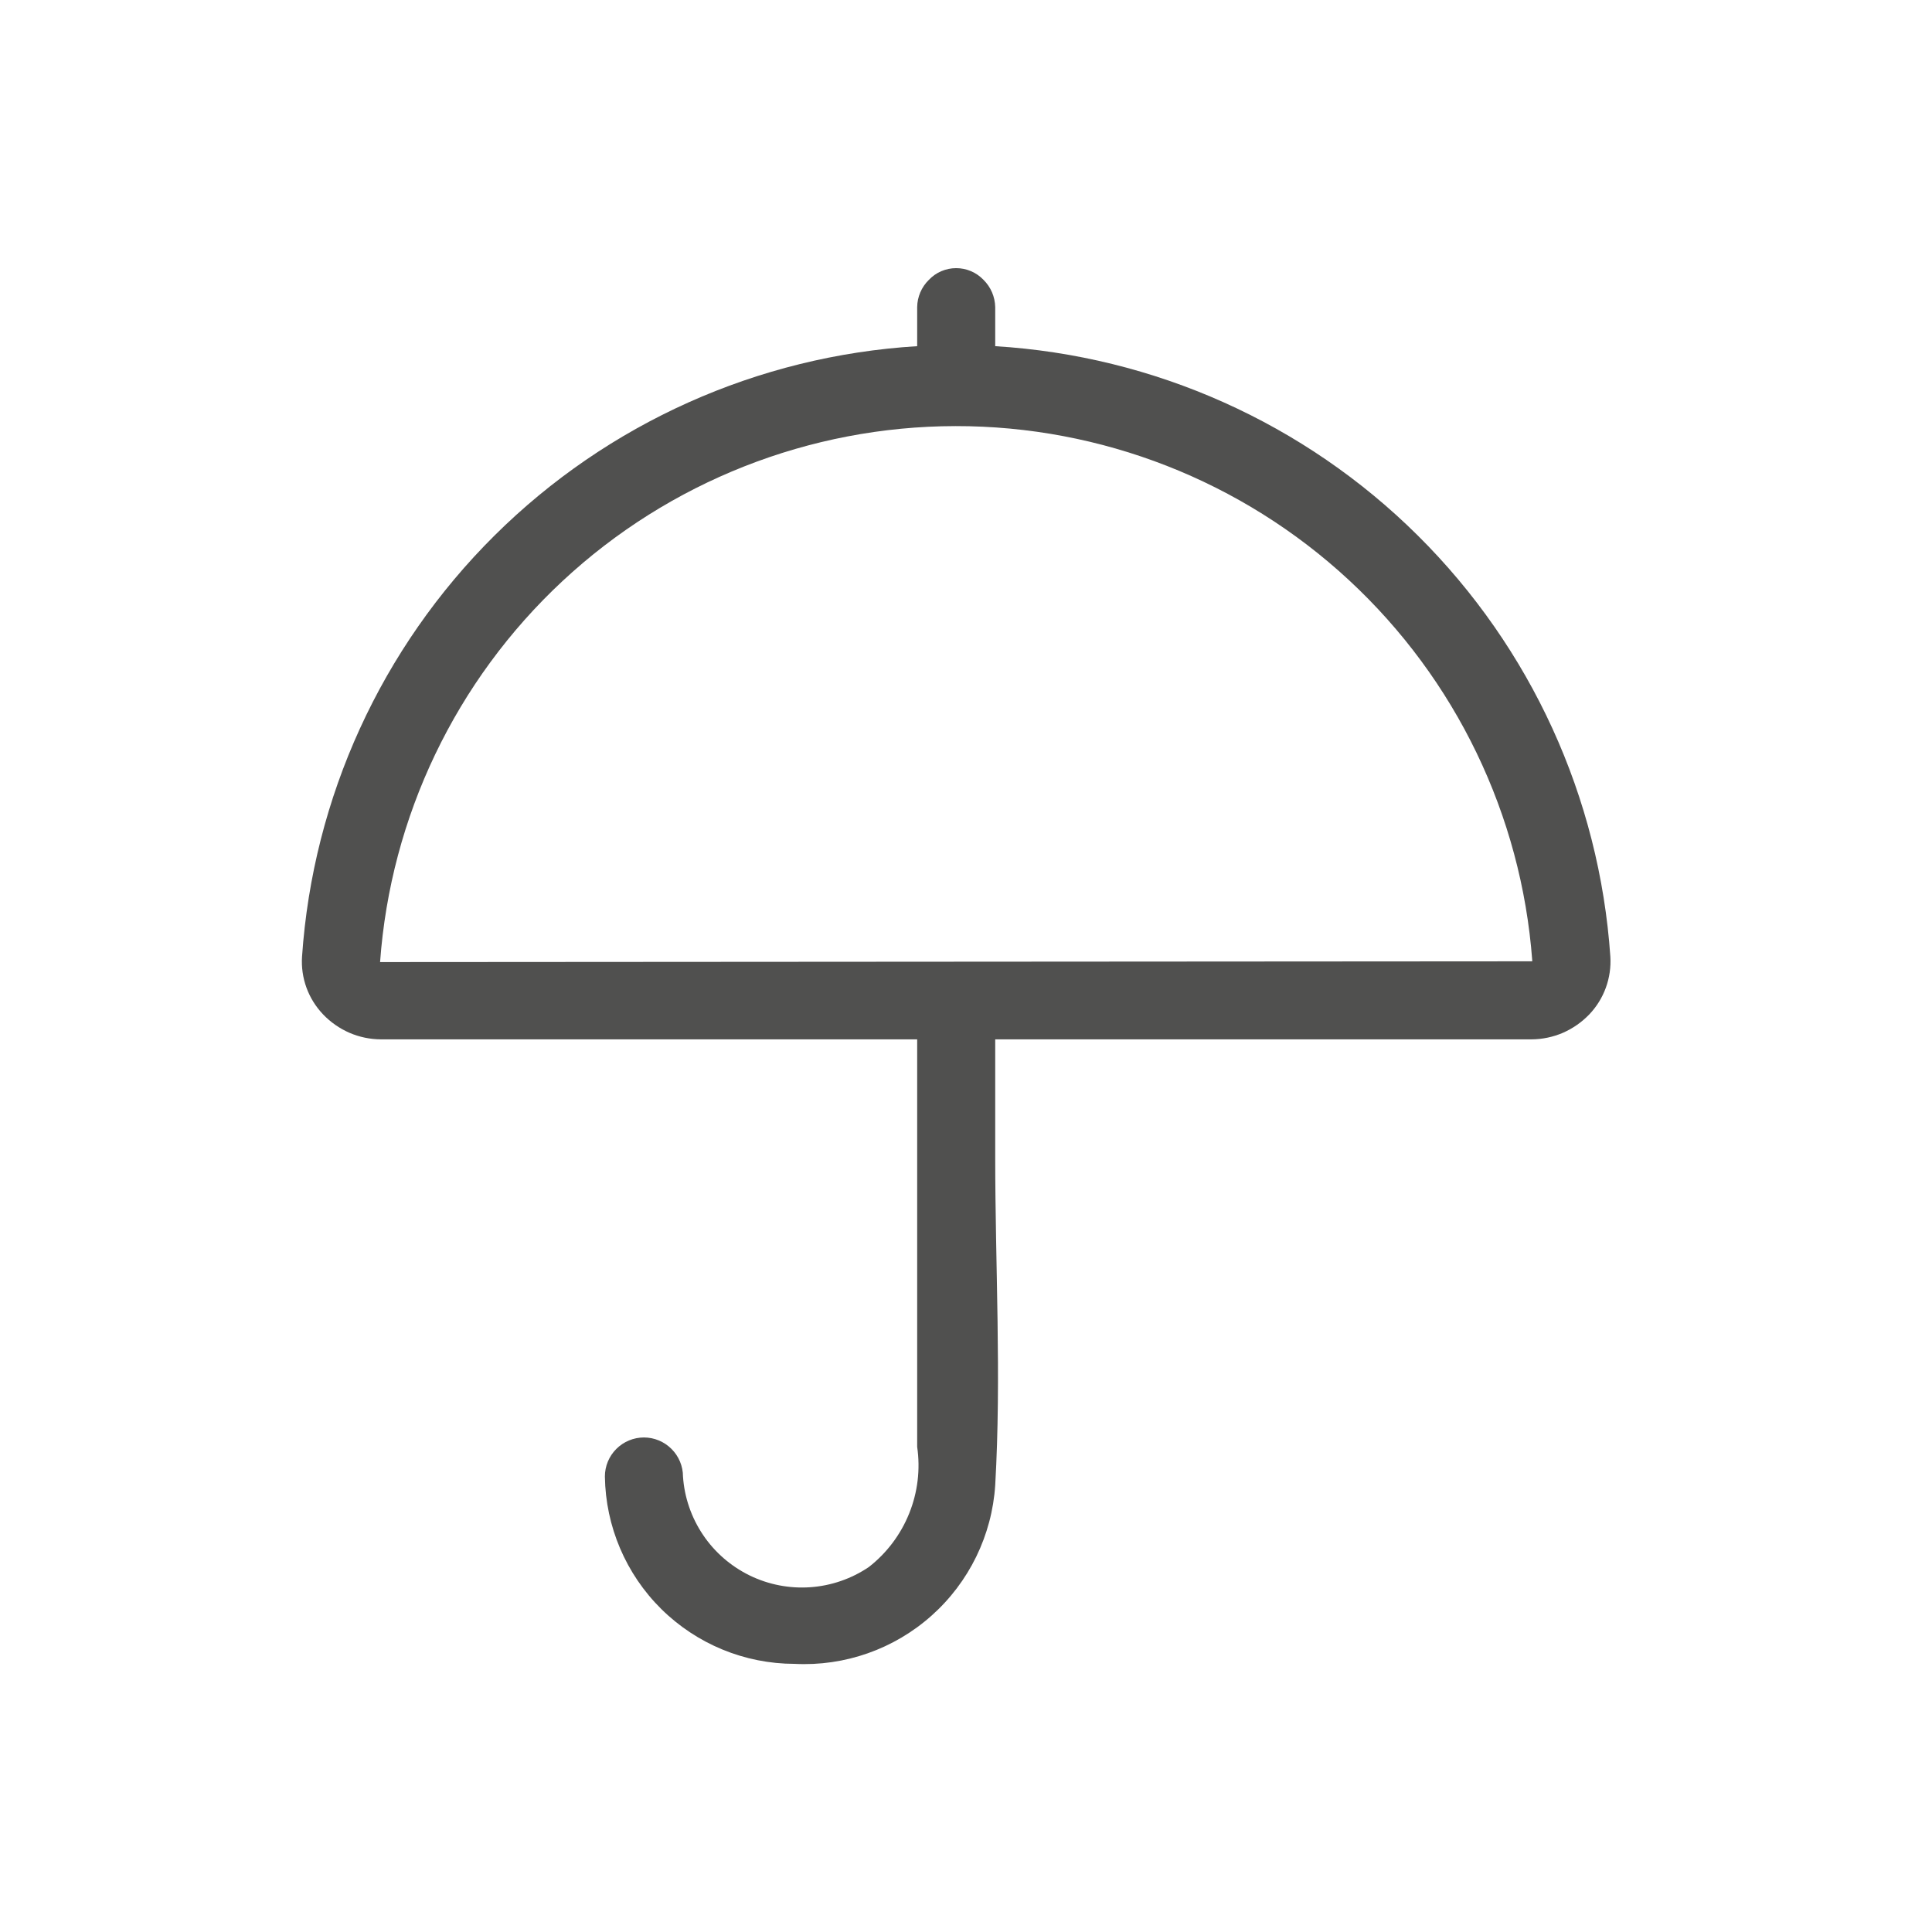 <?xml version="1.0" encoding="UTF-8"?>
<svg xmlns="http://www.w3.org/2000/svg" width="33" height="33" viewBox="0 0 33 33" fill="none">
  <path d="M16.999 5.913V5.247C16.996 5.071 16.924 4.903 16.799 4.78C16.739 4.717 16.666 4.666 16.586 4.632C16.506 4.598 16.419 4.58 16.332 4.58C16.245 4.58 16.159 4.598 16.078 4.632C15.998 4.666 15.926 4.717 15.866 4.78C15.74 4.903 15.668 5.071 15.666 5.247V5.913C12.947 6.079 10.381 7.228 8.447 9.147C6.514 11.066 5.345 13.622 5.159 16.34C5.147 16.52 5.173 16.701 5.235 16.871C5.297 17.041 5.394 17.196 5.519 17.327C5.646 17.46 5.799 17.567 5.969 17.641C6.138 17.714 6.321 17.752 6.506 17.753H15.666V24.713C15.722 25.098 15.675 25.491 15.529 25.852C15.384 26.212 15.146 26.528 14.839 26.767C14.542 26.967 14.198 27.086 13.841 27.111C13.484 27.136 13.127 27.067 12.805 26.91C12.484 26.753 12.209 26.515 12.009 26.218C11.809 25.921 11.69 25.577 11.666 25.22C11.666 25.043 11.595 24.874 11.47 24.749C11.345 24.624 11.176 24.553 10.999 24.553C10.822 24.553 10.652 24.624 10.527 24.749C10.402 24.874 10.332 25.043 10.332 25.22C10.344 26.072 10.69 26.885 11.296 27.484C11.903 28.083 12.72 28.419 13.572 28.42C14.43 28.464 15.271 28.168 15.912 27.596C16.553 27.025 16.944 26.224 16.999 25.367C17.106 23.513 16.999 21.62 16.999 19.767V17.753H26.159C26.344 17.752 26.526 17.714 26.696 17.641C26.865 17.567 27.018 17.46 27.146 17.327C27.271 17.196 27.367 17.041 27.429 16.871C27.491 16.701 27.517 16.52 27.506 16.34C27.32 13.622 26.151 11.066 24.217 9.147C22.284 7.228 19.718 6.079 16.999 5.913ZM26.159 16.42L6.492 16.433C6.672 13.948 7.785 11.624 9.608 9.925C11.431 8.227 13.829 7.282 16.32 7.278C18.811 7.275 21.212 8.214 23.039 9.907C24.867 11.601 25.986 13.922 26.172 16.407C26.172 16.42 26.172 16.42 26.159 16.42Z" fill="#50504F"></path>
</svg>
